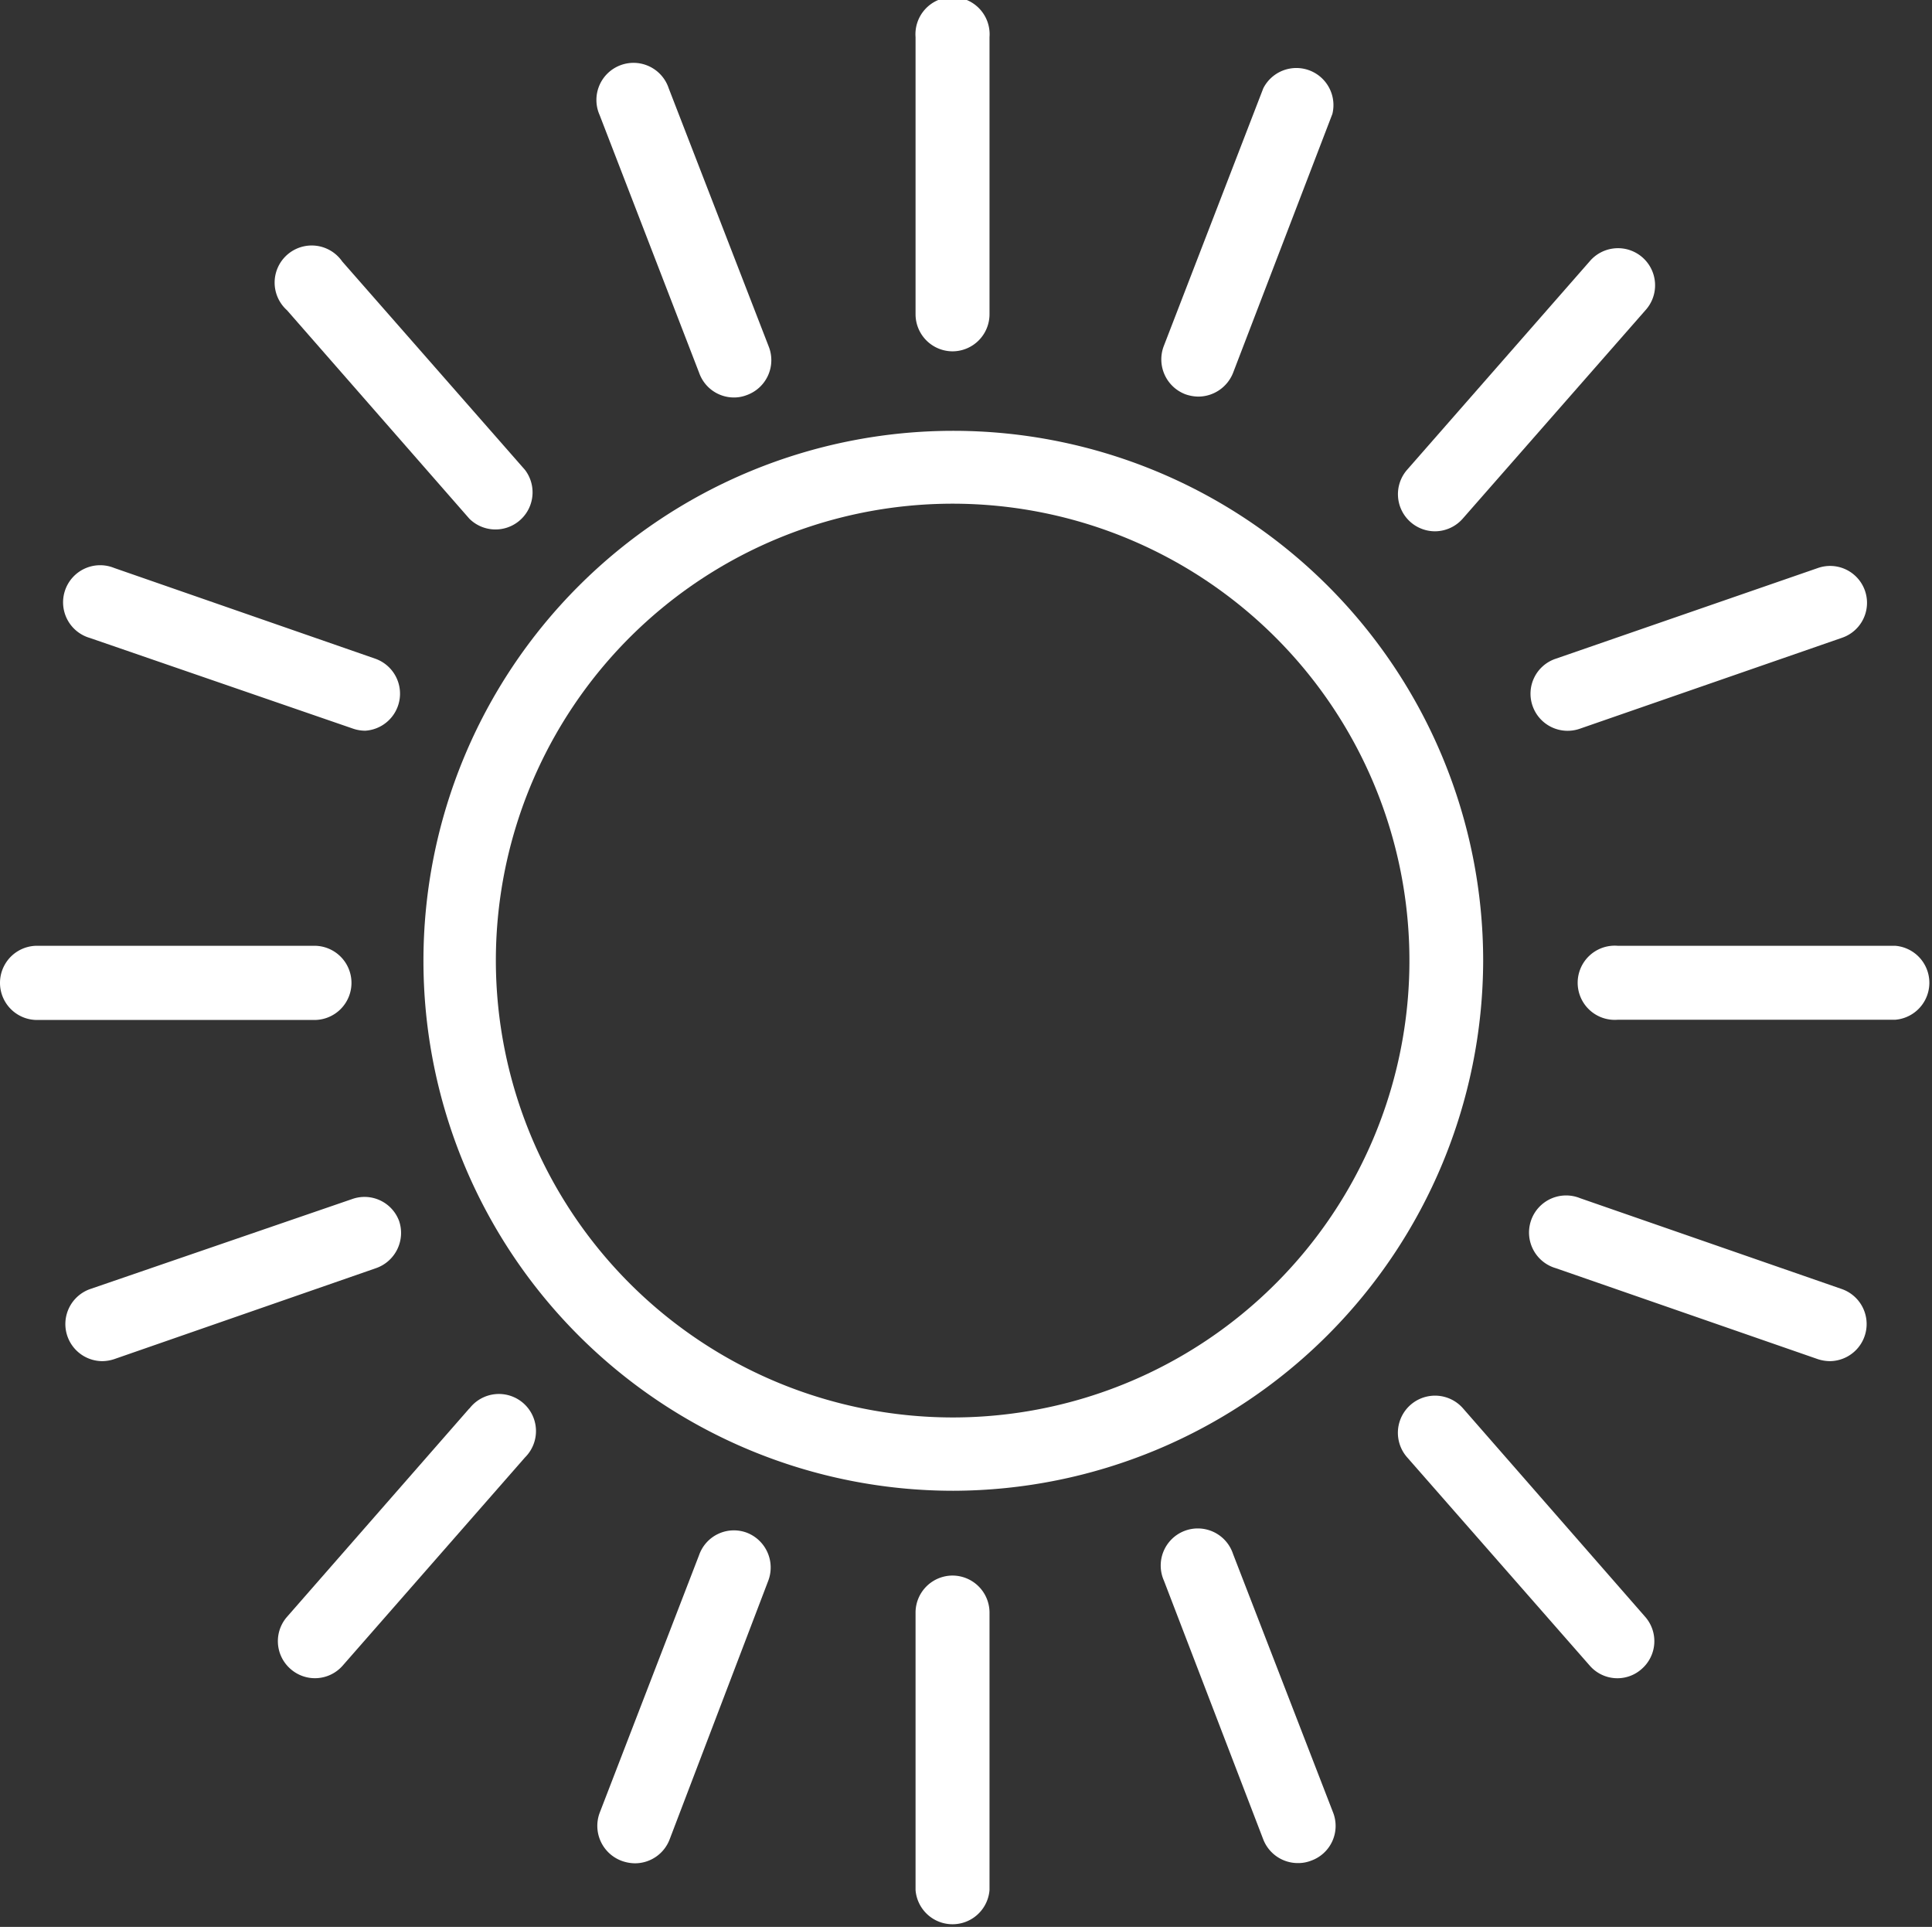 <?xml version="1.0" encoding="UTF-8"?> <svg xmlns="http://www.w3.org/2000/svg" id="Layer_1" data-name="Layer 1" viewBox="0 0 87.51 87.26"><rect x="0" y="0" width="87.51" height="87.26" fill="#333333" stroke="none"/> <defs> <style>.cls-1{fill:#fff;}</style> </defs> <path class="cls-1" d="M67.18,43.51a24,24,0,1,0-24,24A24.06,24.06,0,0,0,67.18,43.51Zm-44.72,0A20.69,20.69,0,1,1,43.15,64.19,20.71,20.71,0,0,1,22.46,43.51Z"></path> <path class="cls-1" d="M43.15,15.91a1.68,1.68,0,0,0,1.67-1.68V1.68a1.68,1.68,0,1,0-3.35,0V14.23A1.68,1.68,0,0,0,43.15,15.91Z"></path> <path class="cls-1" d="M53.68,17.85a1.81,1.81,0,0,0,.6.11,1.7,1.7,0,0,0,1.57-1.07l4.5-11.73A1.68,1.68,0,0,0,57.22,4L52.71,15.68A1.69,1.69,0,0,0,53.68,17.85Z"></path> <path class="cls-1" d="M65,24.06a1.68,1.68,0,0,0,1.26-.58l8.27-9.43A1.68,1.68,0,1,0,72,11.84l-8.27,9.44A1.68,1.68,0,0,0,65,24.06Z"></path> <path class="cls-1" d="M69.43,32a1.68,1.68,0,0,0,2.13,1l11.88-4.12a1.67,1.67,0,1,0-1.09-3.16L70.47,29.83A1.67,1.67,0,0,0,69.43,32Z"></path> <path class="cls-1" d="M85.84,42.83H73.27a1.68,1.68,0,1,0,0,3.35H85.84a1.68,1.68,0,0,0,0-3.35Z"></path> <path class="cls-1" d="M43.15,71.35A1.68,1.68,0,0,0,41.47,73V85.59a1.68,1.68,0,0,0,3.35,0V73A1.68,1.68,0,0,0,43.15,71.35Z"></path> <path class="cls-1" d="M55.85,70.37a1.68,1.68,0,1,0-3.13,1.21l4.5,11.72a1.68,1.68,0,0,0,1.57,1.07,1.59,1.59,0,0,0,.6-.11,1.67,1.67,0,0,0,1-2.16Z"></path> <path class="cls-1" d="M66.26,63.77A1.68,1.68,0,0,0,63.74,66L72,75.42a1.66,1.66,0,0,0,1.26.58,1.65,1.65,0,0,0,1.1-.42,1.67,1.67,0,0,0,.16-2.36Z"></path> <path class="cls-1" d="M83.44,58.38,71.57,54.26a1.68,1.68,0,1,0-1.1,3.17l11.87,4.12a1.81,1.81,0,0,0,.55.09,1.68,1.68,0,0,0,.55-3.26Z"></path> <path class="cls-1" d="M31.67,16.89A1.67,1.67,0,0,0,33.23,18a1.59,1.59,0,0,0,.6-.11,1.68,1.68,0,0,0,1-2.17L30.29,4a1.68,1.68,0,1,0-3.13,1.21Z"></path> <path class="cls-1" d="M21.26,23.49a1.68,1.68,0,0,0,2.52-2.21L15.5,11.84A1.68,1.68,0,1,0,13,14.05Z"></path> <path class="cls-1" d="M4.07,28.89,16,33a1.71,1.71,0,0,0,.55.09A1.68,1.68,0,0,0,17,29.83L5.17,25.72a1.68,1.68,0,1,0-1.1,3.17Z"></path> <path class="cls-1" d="M15.92,44.51a1.68,1.68,0,0,0-1.68-1.68H1.68a1.68,1.68,0,0,0,0,3.36H14.24A1.68,1.68,0,0,0,15.92,44.51Z"></path> <path class="cls-1" d="M33.83,69.41a1.67,1.67,0,0,0-2.16,1L27.16,82.1a1.69,1.69,0,0,0,1,2.17,1.81,1.81,0,0,0,.6.11,1.68,1.68,0,0,0,1.57-1.08L34.8,71.58A1.69,1.69,0,0,0,33.83,69.41Z"></path> <path class="cls-1" d="M21.26,63.78,13,73.22a1.67,1.67,0,0,0,.16,2.36,1.67,1.67,0,0,0,2.36-.15L23.78,66a1.68,1.68,0,1,0-2.52-2.21Z"></path> <path class="cls-1" d="M18.08,55.3a1.67,1.67,0,0,0-2.13-1L4.07,58.38a1.68,1.68,0,0,0,.55,3.26,1.76,1.76,0,0,0,.55-.09L17,57.44A1.69,1.69,0,0,0,18.08,55.3Z"></path> </svg> 